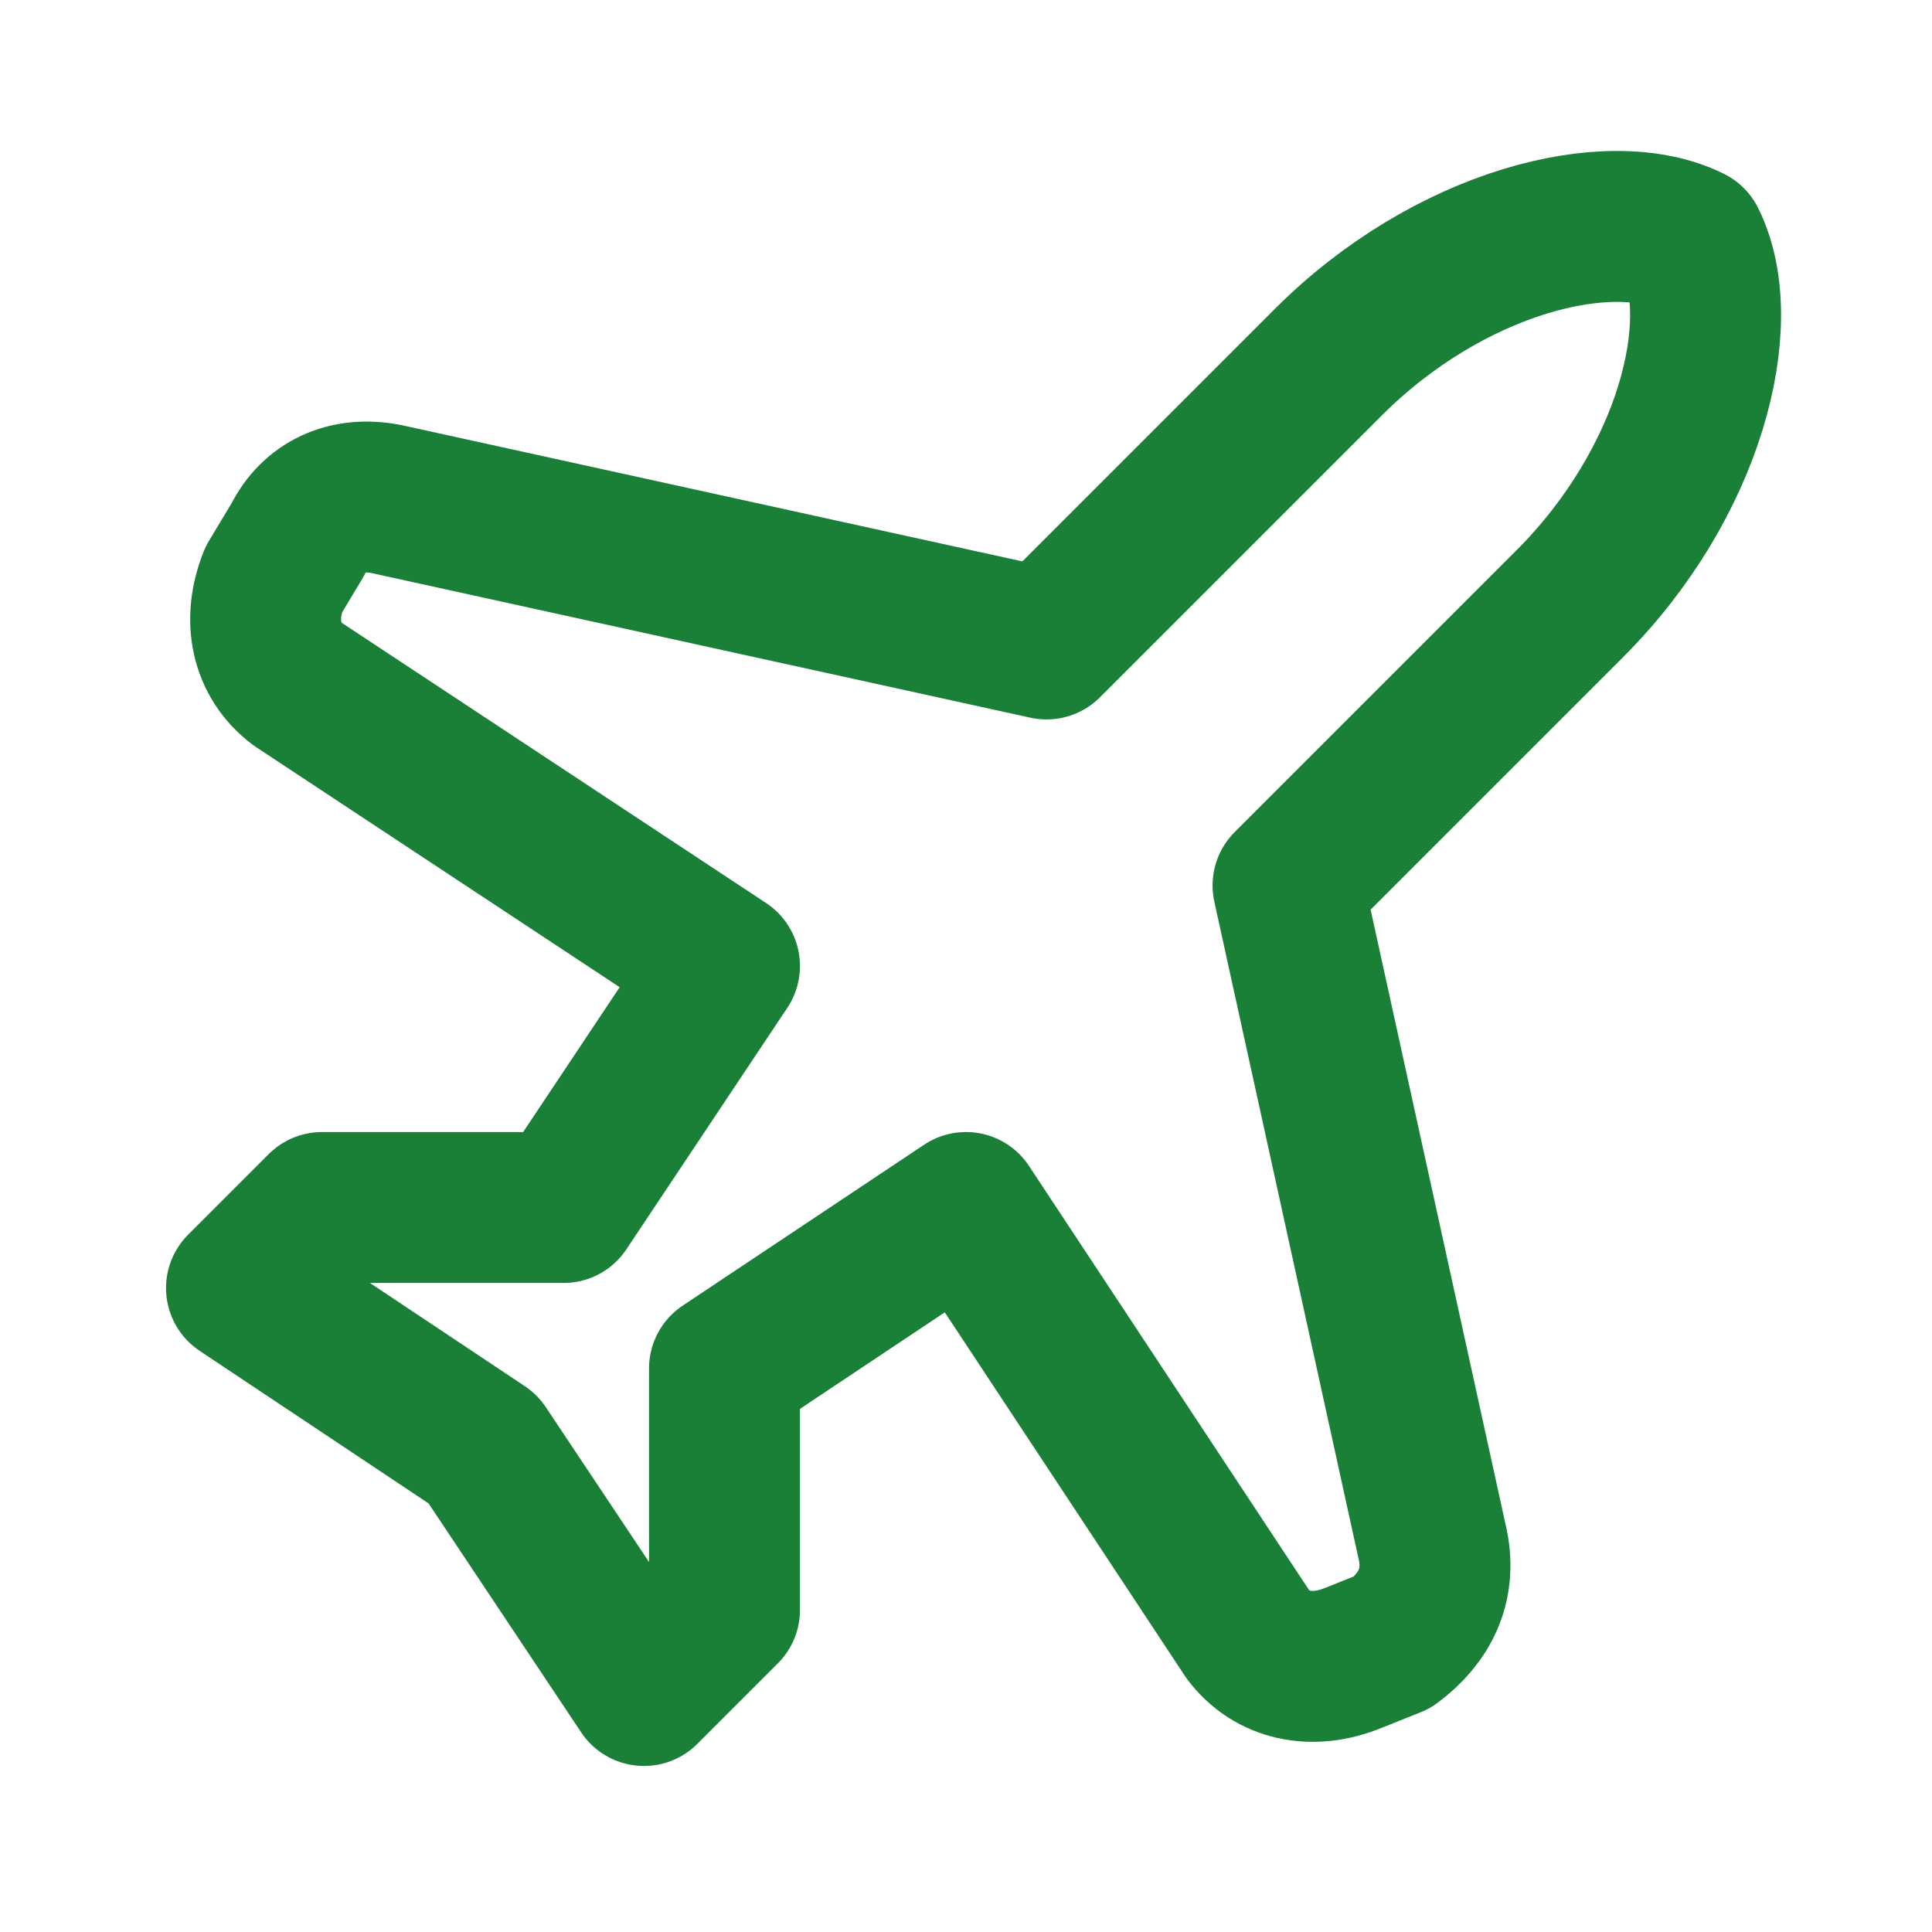 <svg width="16" height="16" viewBox="0 0 16 16" fill="none" xmlns="http://www.w3.org/2000/svg">
<path d="M11.867 12.8L10.667 7.333L13 5C14 4 14.333 2.667 14 2C13.333 1.667 12 2 11 3L8.667 5.333L3.2 4.133C2.867 4.067 2.6 4.2 2.467 4.467L2.267 4.8C2.133 5.133 2.2 5.467 2.467 5.667L6 8L4.667 10H2.667L2 10.667L4 12L5.333 14L6 13.333V11.333L8 10L10.333 13.533C10.533 13.8 10.867 13.867 11.2 13.733L11.533 13.6C11.8 13.4 11.933 13.133 11.867 12.8Z" stroke="#1A7F37" stroke-width="1.25" stroke-linecap="round" stroke-linejoin="round"/>
</svg>
